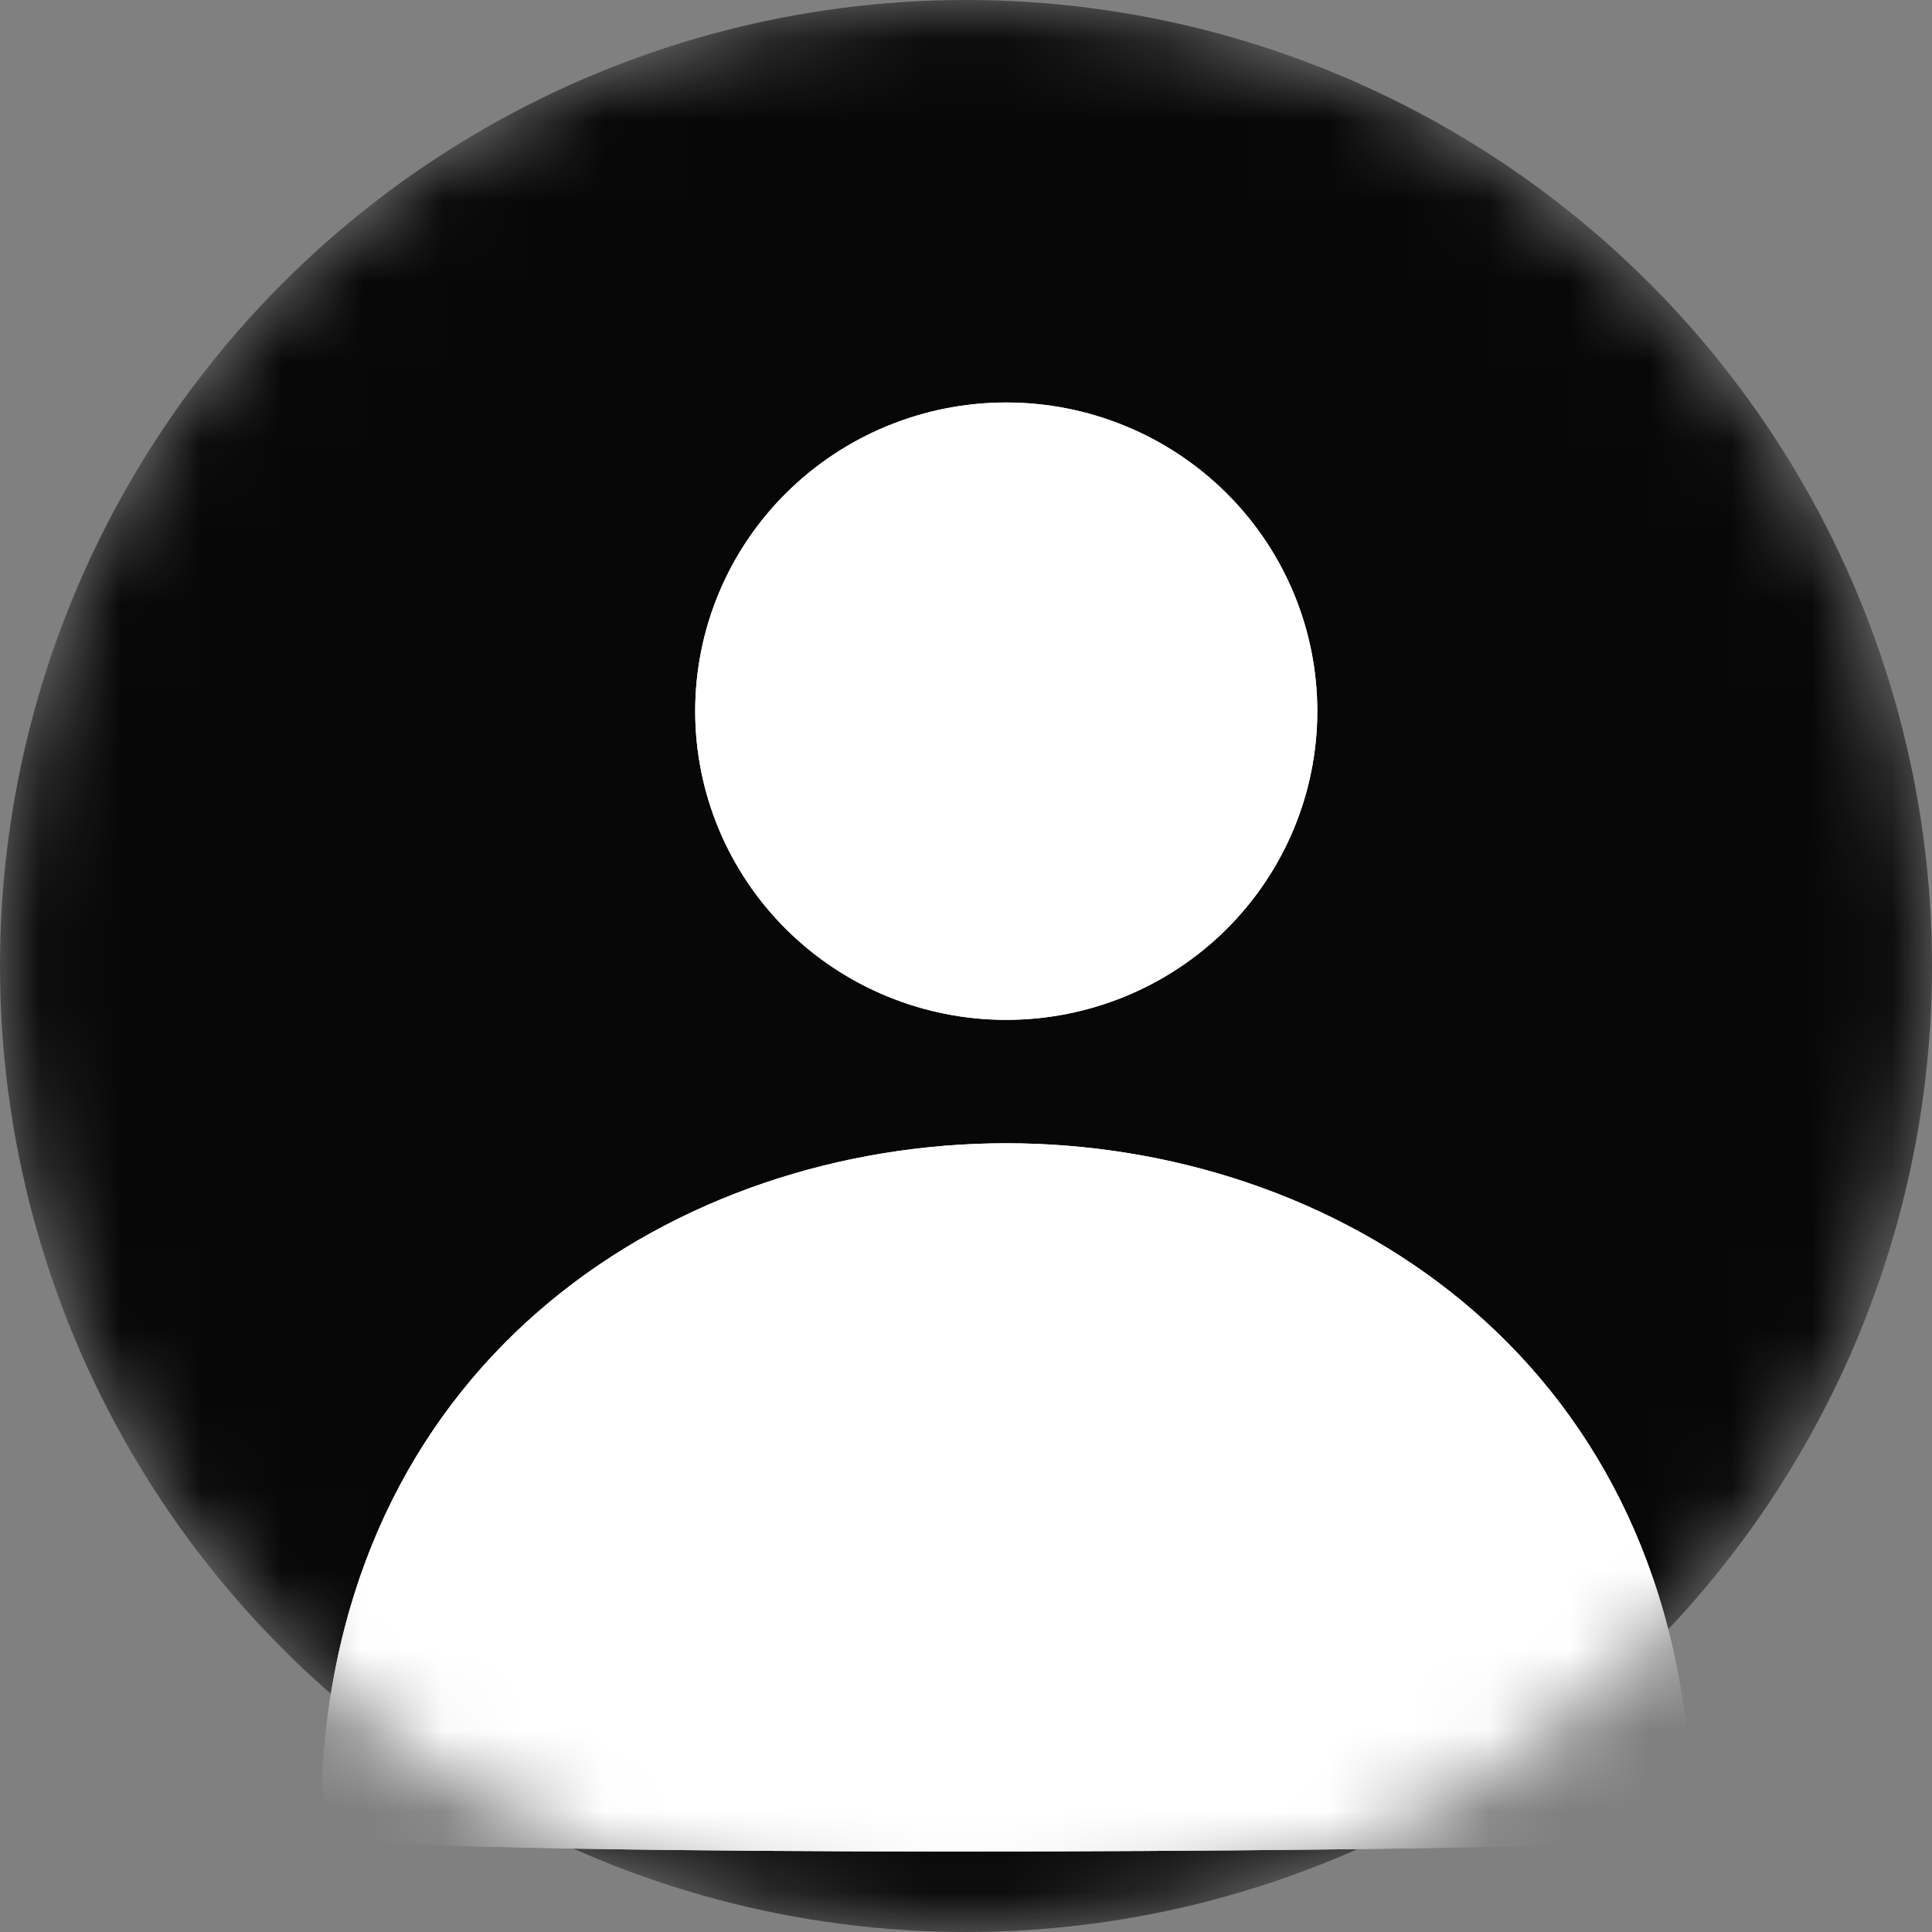 <?xml version="1.0" encoding="UTF-8"?> <svg xmlns="http://www.w3.org/2000/svg" width="24" height="24" viewBox="0 0 24 24" fill="none"><rect x="0" y="0" width="24" height="24" fill="#808080" stroke="none"/><mask id="mask0_1998_228" style="mask-type:alpha" maskUnits="userSpaceOnUse" x="0" y="0" width="24" height="24"><circle cx="12" cy="12" r="12" fill="#070707"></circle></mask><g mask="url(#mask0_1998_228)"><circle cx="12" cy="12" r="12" fill="#070707"></circle><path d="M12.5 14.202C16.561 14.202 20.729 16.823 20.999 22.088C21.009 22.291 20.938 22.489 20.801 22.64C20.664 22.791 20.472 22.882 20.267 22.892C18.124 23.001 8.199 23.067 4.734 22.892C4.529 22.882 4.337 22.791 4.199 22.641C4.062 22.49 3.991 22.291 4.001 22.088C4.271 16.824 8.439 14.202 12.5 14.202ZM12.5 5C11.475 5 10.493 5.404 9.768 6.123C9.043 6.842 8.636 7.817 8.636 8.834C8.636 9.851 9.043 10.826 9.768 11.546C10.493 12.265 11.475 12.669 12.5 12.669C13.525 12.669 14.507 12.265 15.232 11.546C15.957 10.826 16.364 9.851 16.364 8.834C16.364 7.817 15.957 6.842 15.232 6.123C14.507 5.404 13.525 5 12.5 5Z" fill="white"></path><path d="M12.5 14.202C16.561 14.202 20.729 16.823 20.999 22.088C21.009 22.291 20.938 22.489 20.801 22.64C20.664 22.791 20.472 22.882 20.267 22.892C18.124 23.001 8.199 23.067 4.734 22.892C4.529 22.882 4.337 22.791 4.199 22.641C4.062 22.49 3.991 22.291 4.001 22.088C4.271 16.824 8.439 14.202 12.5 14.202ZM12.5 5C11.475 5 10.493 5.404 9.768 6.123C9.043 6.842 8.636 7.817 8.636 8.834C8.636 9.851 9.043 10.826 9.768 11.546C10.493 12.265 11.475 12.669 12.5 12.669C13.525 12.669 14.507 12.265 15.232 11.546C15.957 10.826 16.364 9.851 16.364 8.834C16.364 7.817 15.957 6.842 15.232 6.123C14.507 5.404 13.525 5 12.5 5Z" fill="white"></path></g></svg> 